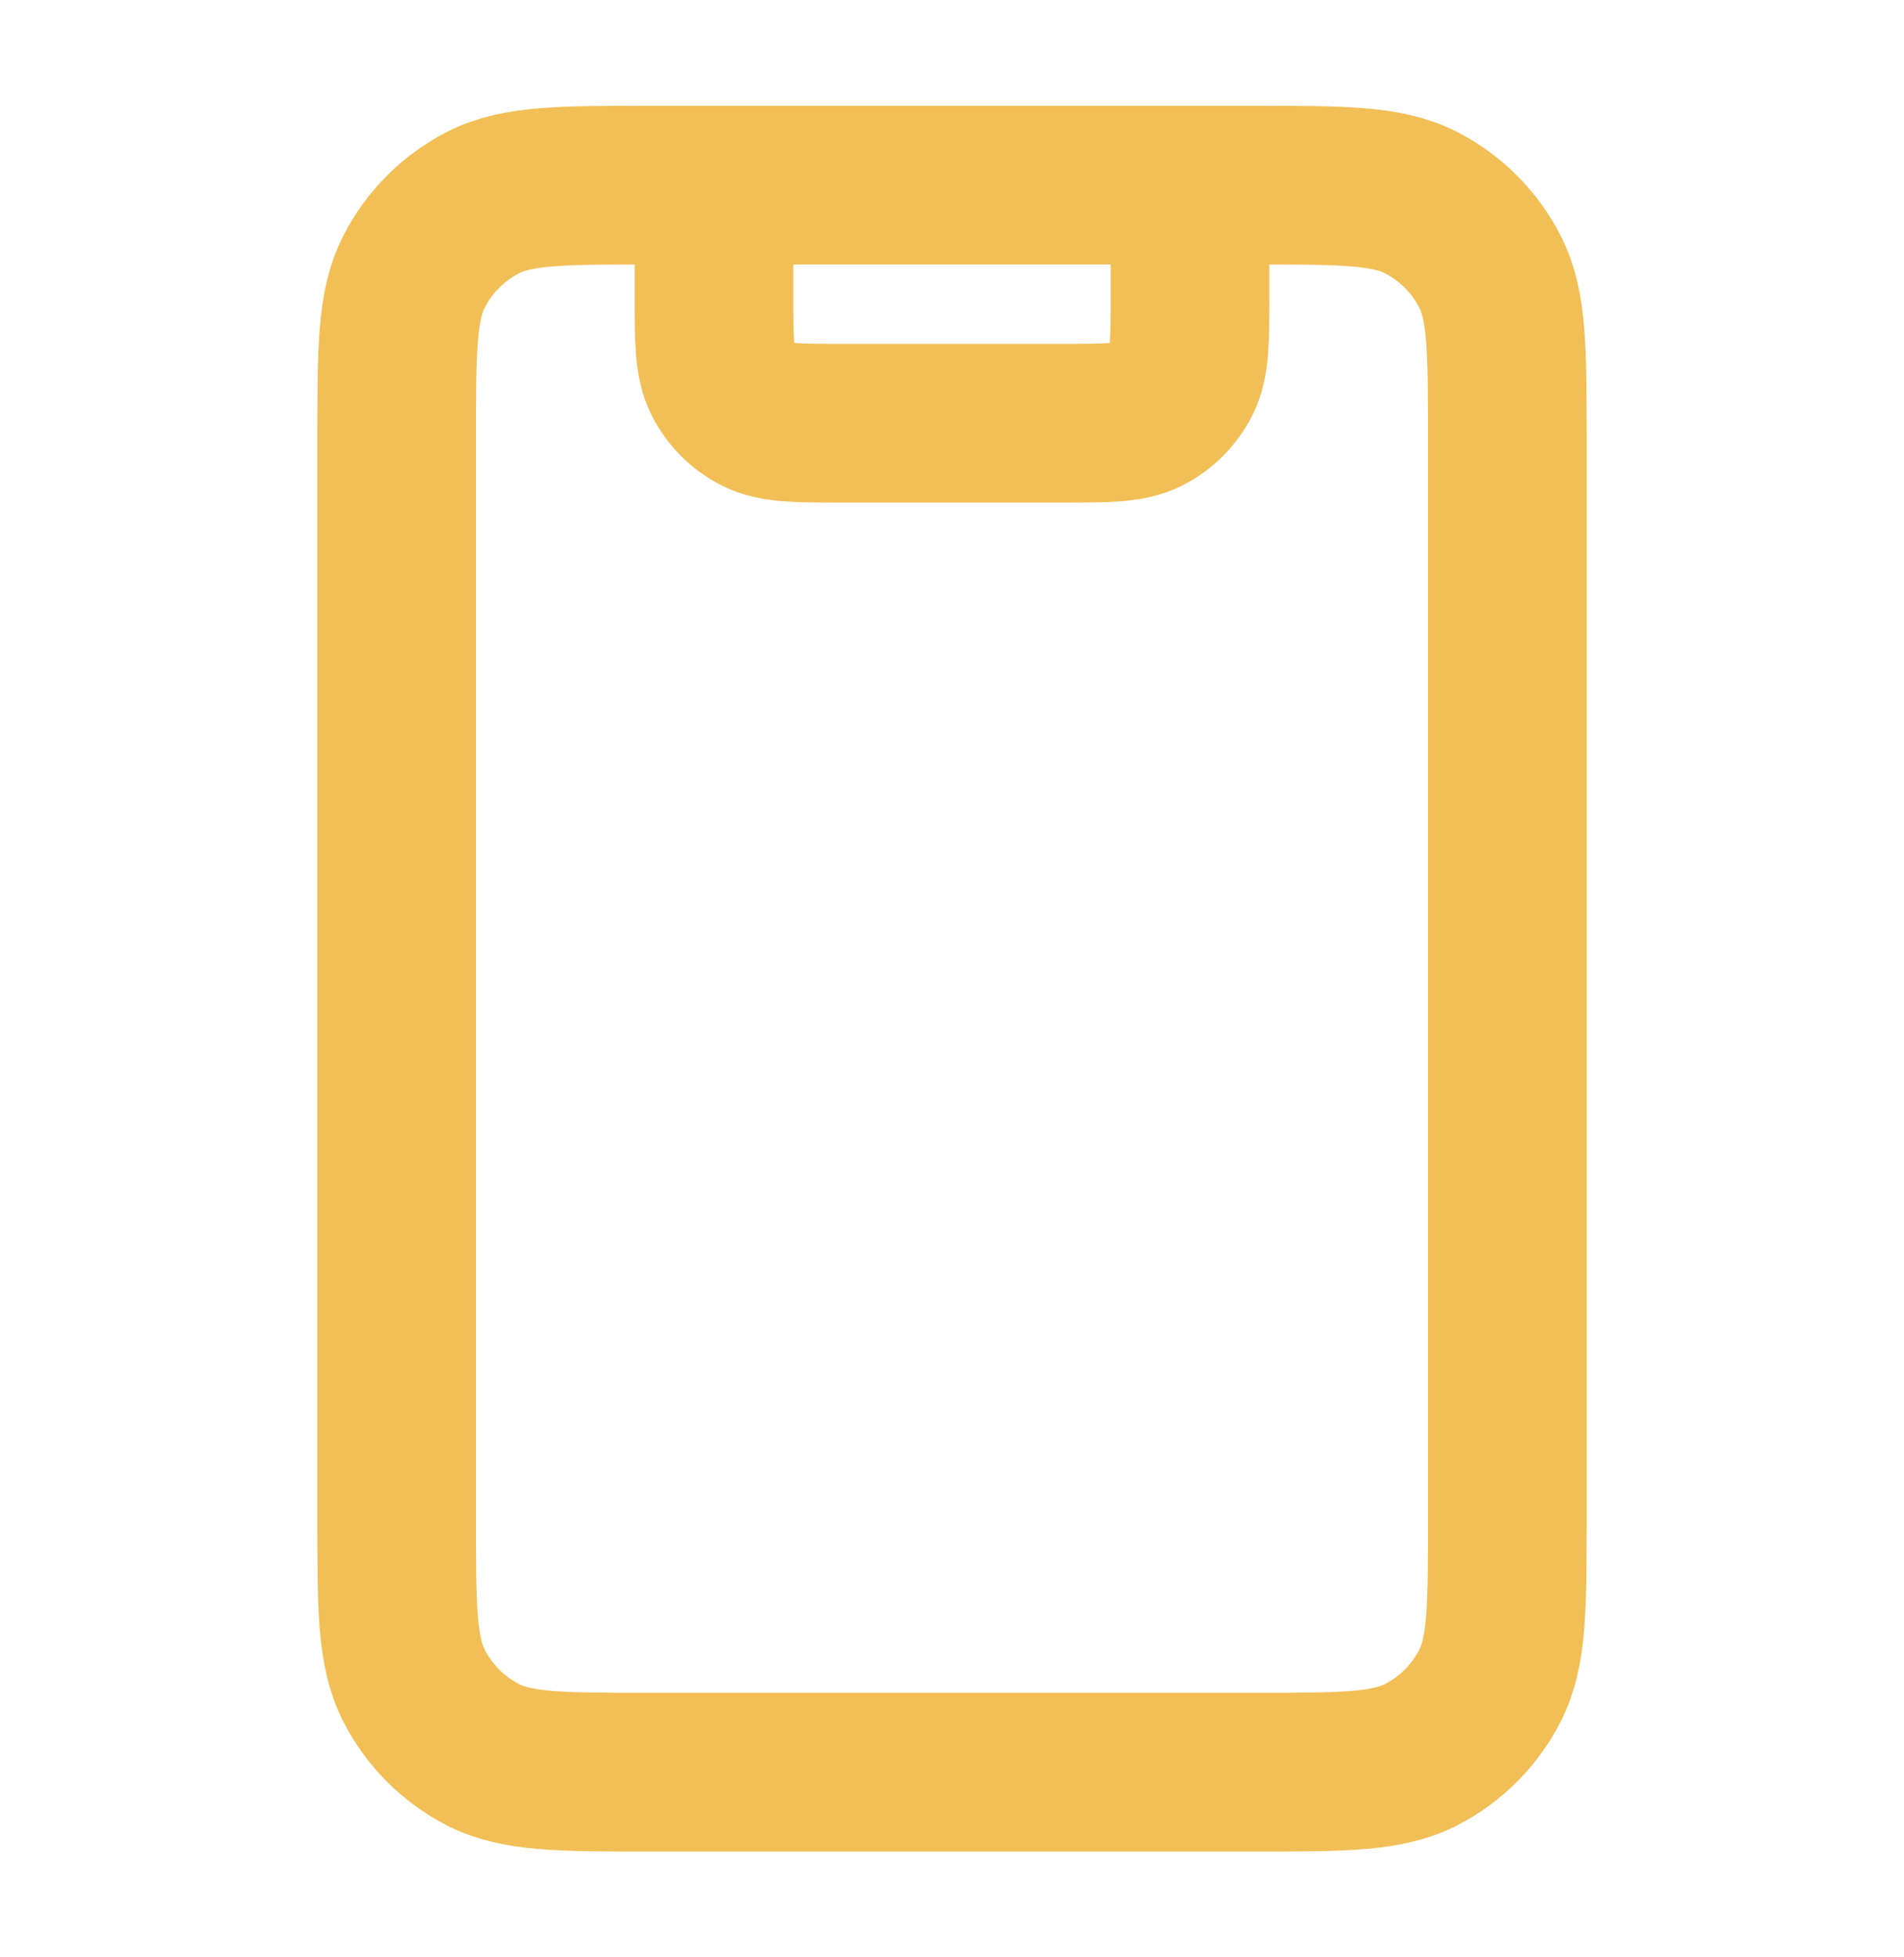 <svg width="36" height="37" viewBox="0 0 36 37" fill="none" xmlns="http://www.w3.org/2000/svg">
    <path d="M22.5 3.5V5.6C22.5 6.44 22.5 6.86 22.337 7.181C22.193 7.463 21.963 7.693 21.681 7.837C21.36 8 20.94 8 20.1 8H15.9C15.06 8 14.64 8 14.319 7.837C14.037 7.693 13.807 7.463 13.664 7.181C13.5 6.86 13.5 6.44 13.5 5.6V3.5M12.3 33.5H23.7C25.38 33.5 26.22 33.5 26.862 33.173C27.427 32.885 27.885 32.426 28.173 31.862C28.5 31.22 28.5 30.38 28.5 28.7V8.3C28.5 6.62 28.5 5.78 28.173 5.138C27.885 4.574 27.427 4.115 26.862 3.827C26.22 3.5 25.38 3.5 23.7 3.5H12.3C10.62 3.5 9.78 3.5 9.138 3.827C8.574 4.115 8.115 4.574 7.827 5.138C7.5 5.78 7.5 6.62 7.5 8.3V28.7C7.5 30.38 7.5 31.22 7.827 31.862C8.115 32.426 8.574 32.885 9.138 33.173C9.78 33.5 10.62 33.5 12.3 33.5Z" stroke="#F1BF56" stroke-width="3" stroke-linecap="round" stroke-linejoin="round"/>
    </svg>
    